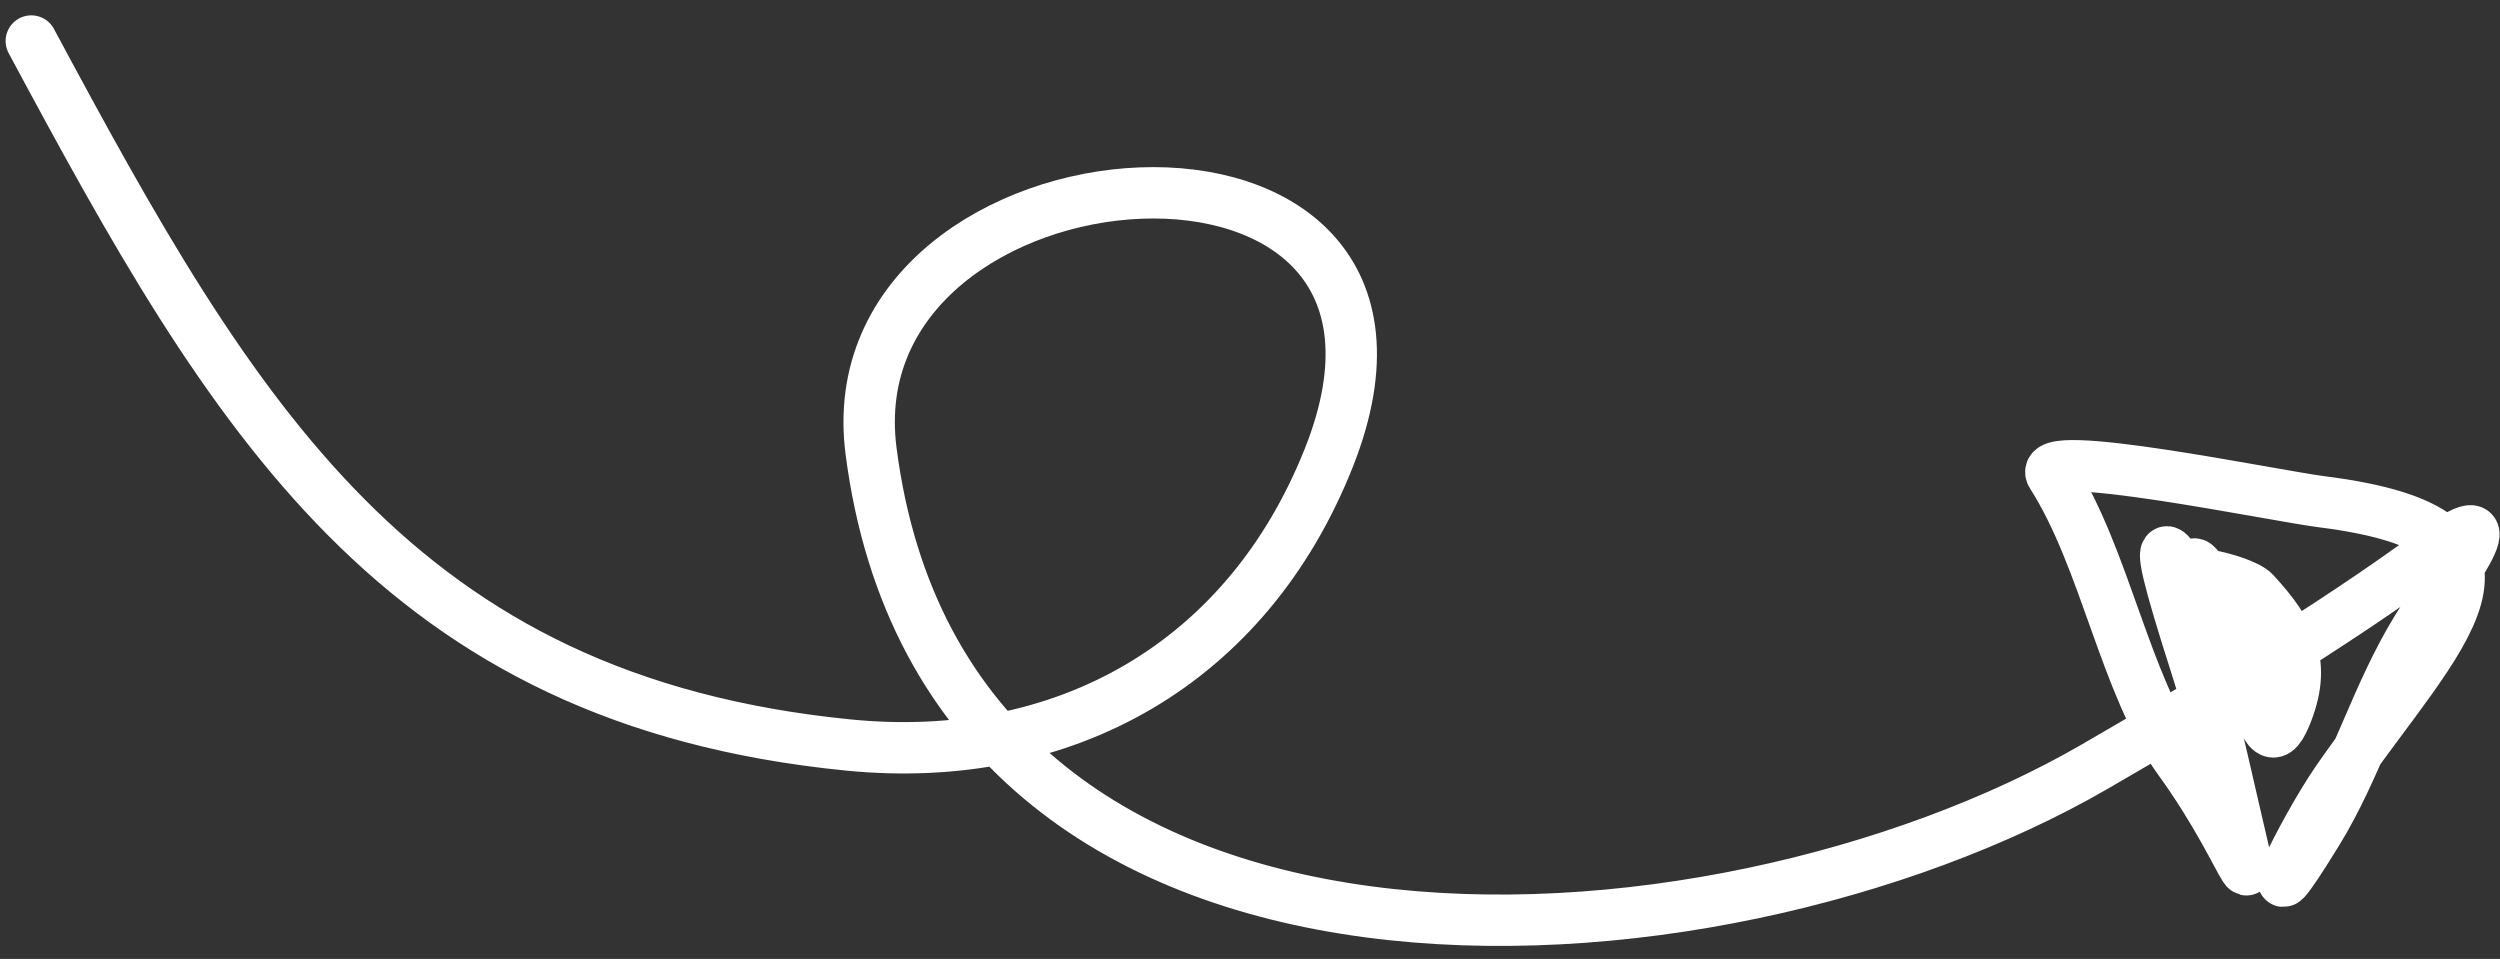 <svg width="146" height="56" viewBox="0 0 146 56" fill="none" xmlns="http://www.w3.org/2000/svg">
<rect x="0" y="0" width="146" height="56" fill="#333333" stroke="none"/>
<path d="M1.828 2.396C13.613 24.368 23.2 40.896 49.545 43.509C62.119 44.755 72.83 38.784 77.612 26.711C86.314 4.742 48.464 7.642 50.869 26.334C55.277 60.6 100.005 57.685 122.307 44.786C128.806 41.027 136.129 36.63 142.122 32.224C147.321 28.401 142.476 34.56 141.175 36.677C138.766 40.599 137.675 44.769 135.319 48.603C131.197 55.311 134.451 48.527 136.505 45.562C142.397 37.058 149.426 31.052 135.591 29.302C132.806 28.95 118.723 26.012 119.829 27.739C122.964 32.636 124.094 40.015 127.273 44.394C131.623 50.389 132.237 55.147 129.799 44.392C129.004 40.883 127.809 37.767 126.876 34.375C125.34 28.787 128.67 35.788 128.679 36.575C128.706 38.86 131.289 43.072 129.919 38.088C129.566 36.804 127.366 31.887 128.389 33.136C131.62 37.078 131.934 45.492 133.462 41.85C134.746 38.789 133.822 36.944 131.655 34.596C130.917 33.797 125.989 32.731 127.151 34.15" stroke="white" stroke-width="3" stroke-linecap="round"/>
</svg>
